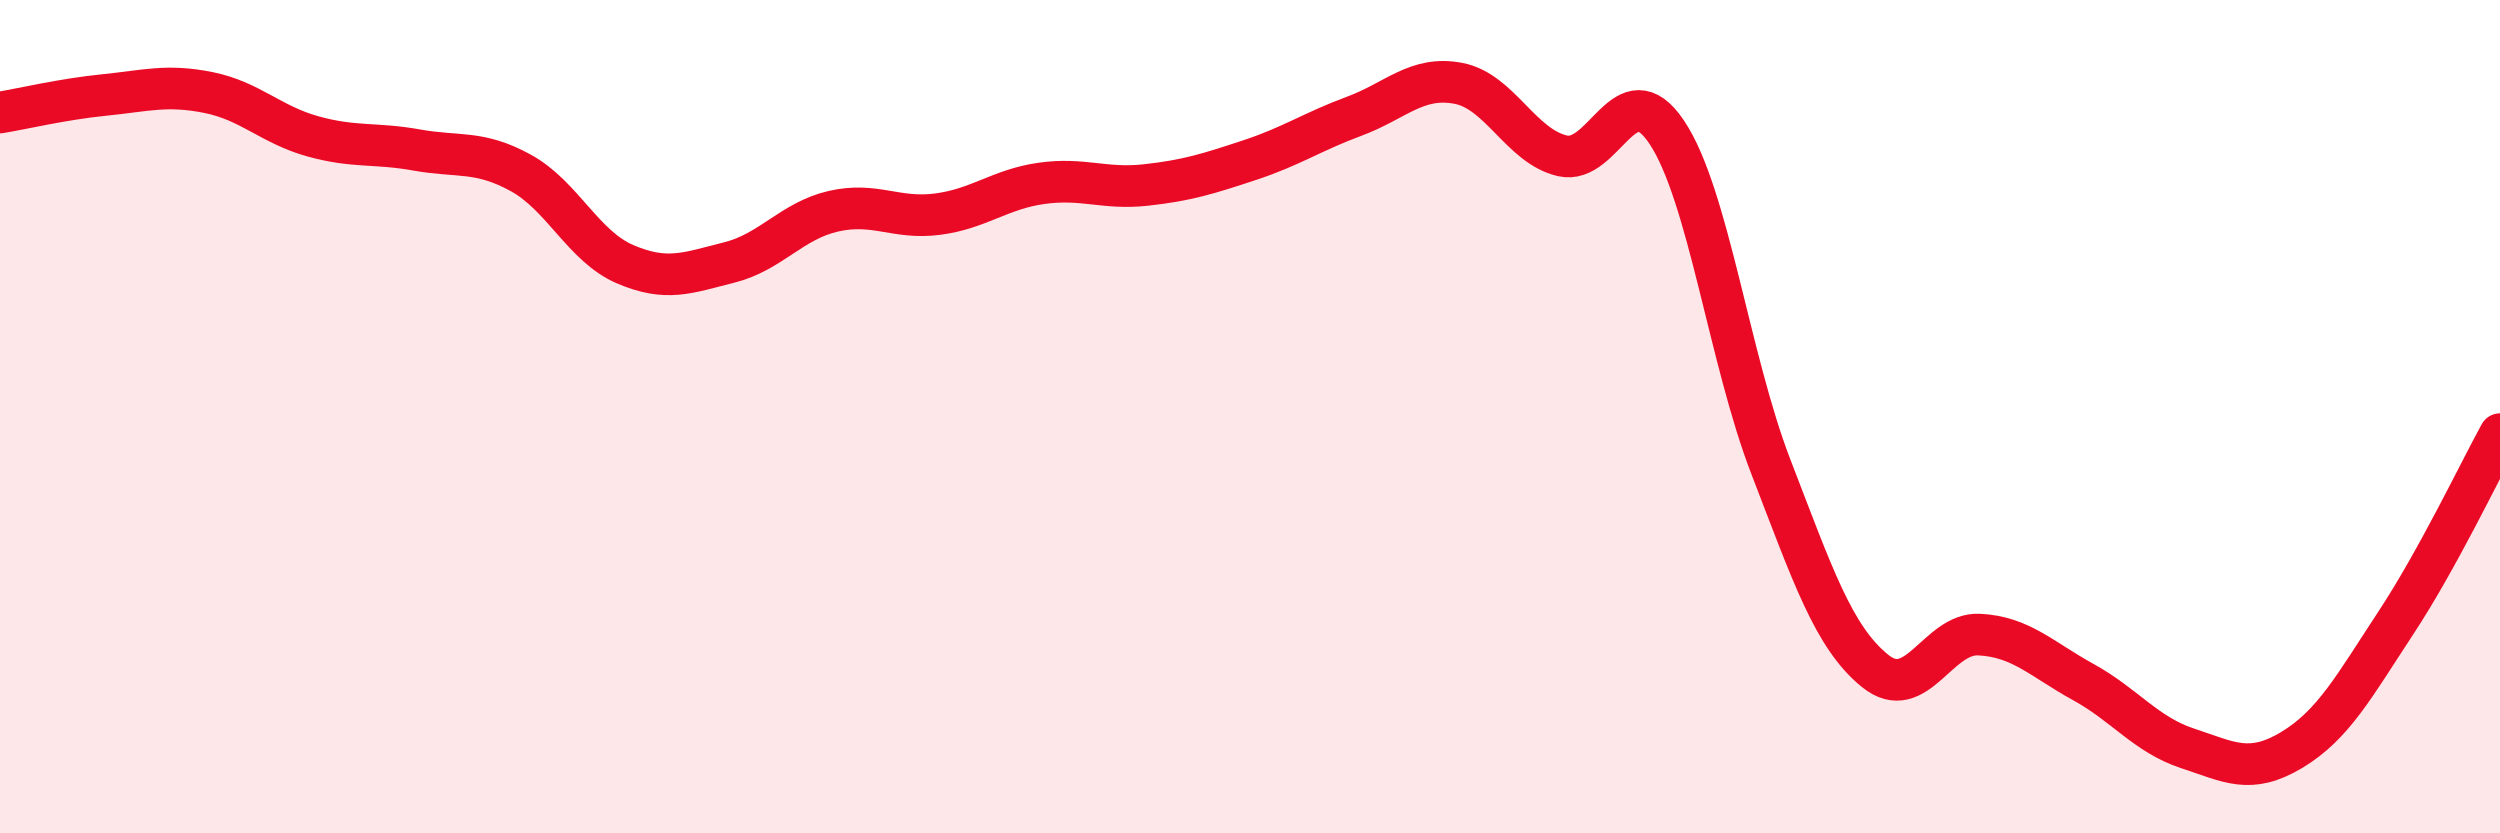 
    <svg width="60" height="20" viewBox="0 0 60 20" xmlns="http://www.w3.org/2000/svg">
      <path
        d="M 0,2.7 C 0.5,2.62 1.5,2.38 2.5,2.28 C 3.5,2.18 4,2.02 5,2.22 C 6,2.42 6.5,2.99 7.5,3.27 C 8.5,3.55 9,3.42 10,3.6 C 11,3.78 11.5,3.6 12.5,4.15 C 13.5,4.7 14,5.91 15,6.34 C 16,6.77 16.5,6.55 17.5,6.3 C 18.5,6.05 19,5.3 20,5.07 C 21,4.84 21.5,5.27 22.5,5.14 C 23.5,5.01 24,4.54 25,4.4 C 26,4.26 26.5,4.55 27.5,4.44 C 28.5,4.33 29,4.17 30,3.84 C 31,3.51 31.5,3.16 32.5,2.79 C 33.5,2.42 34,1.81 35,2 C 36,2.19 36.5,3.51 37.5,3.74 C 38.5,3.97 39,1.68 40,3.17 C 41,4.66 41.5,8.61 42.5,11.2 C 43.5,13.79 44,15.29 45,16.1 C 46,16.91 46.5,15.18 47.5,15.23 C 48.5,15.28 49,15.82 50,16.37 C 51,16.92 51.5,17.63 52.5,17.96 C 53.5,18.29 54,18.6 55,18 C 56,17.4 56.5,16.47 57.5,14.95 C 58.5,13.43 59.5,11.33 60,10.42L60 20L0 20Z"
        fill="#EB0A25"
        opacity="0.1"
        stroke-linecap="round"
        stroke-linejoin="round"
      />
      <path
        d="M 0,2.7 C 0.5,2.62 1.5,2.38 2.5,2.28 C 3.5,2.18 4,2.02 5,2.22 C 6,2.42 6.5,2.99 7.5,3.27 C 8.5,3.55 9,3.42 10,3.6 C 11,3.78 11.5,3.6 12.5,4.15 C 13.5,4.7 14,5.91 15,6.34 C 16,6.77 16.5,6.55 17.5,6.3 C 18.5,6.05 19,5.3 20,5.07 C 21,4.84 21.5,5.27 22.5,5.14 C 23.5,5.01 24,4.54 25,4.4 C 26,4.26 26.5,4.55 27.5,4.44 C 28.5,4.33 29,4.17 30,3.84 C 31,3.51 31.5,3.16 32.5,2.79 C 33.5,2.42 34,1.81 35,2 C 36,2.19 36.5,3.51 37.5,3.74 C 38.5,3.97 39,1.68 40,3.17 C 41,4.66 41.5,8.61 42.5,11.2 C 43.5,13.79 44,15.29 45,16.1 C 46,16.91 46.5,15.18 47.5,15.23 C 48.5,15.28 49,15.82 50,16.37 C 51,16.92 51.5,17.63 52.5,17.96 C 53.5,18.29 54,18.6 55,18 C 56,17.4 56.5,16.47 57.5,14.95 C 58.5,13.43 59.5,11.33 60,10.42"
        stroke="#EB0A25"
        stroke-width="1"
        fill="none"
        stroke-linecap="round"
        stroke-linejoin="round"
      />
    </svg>
  